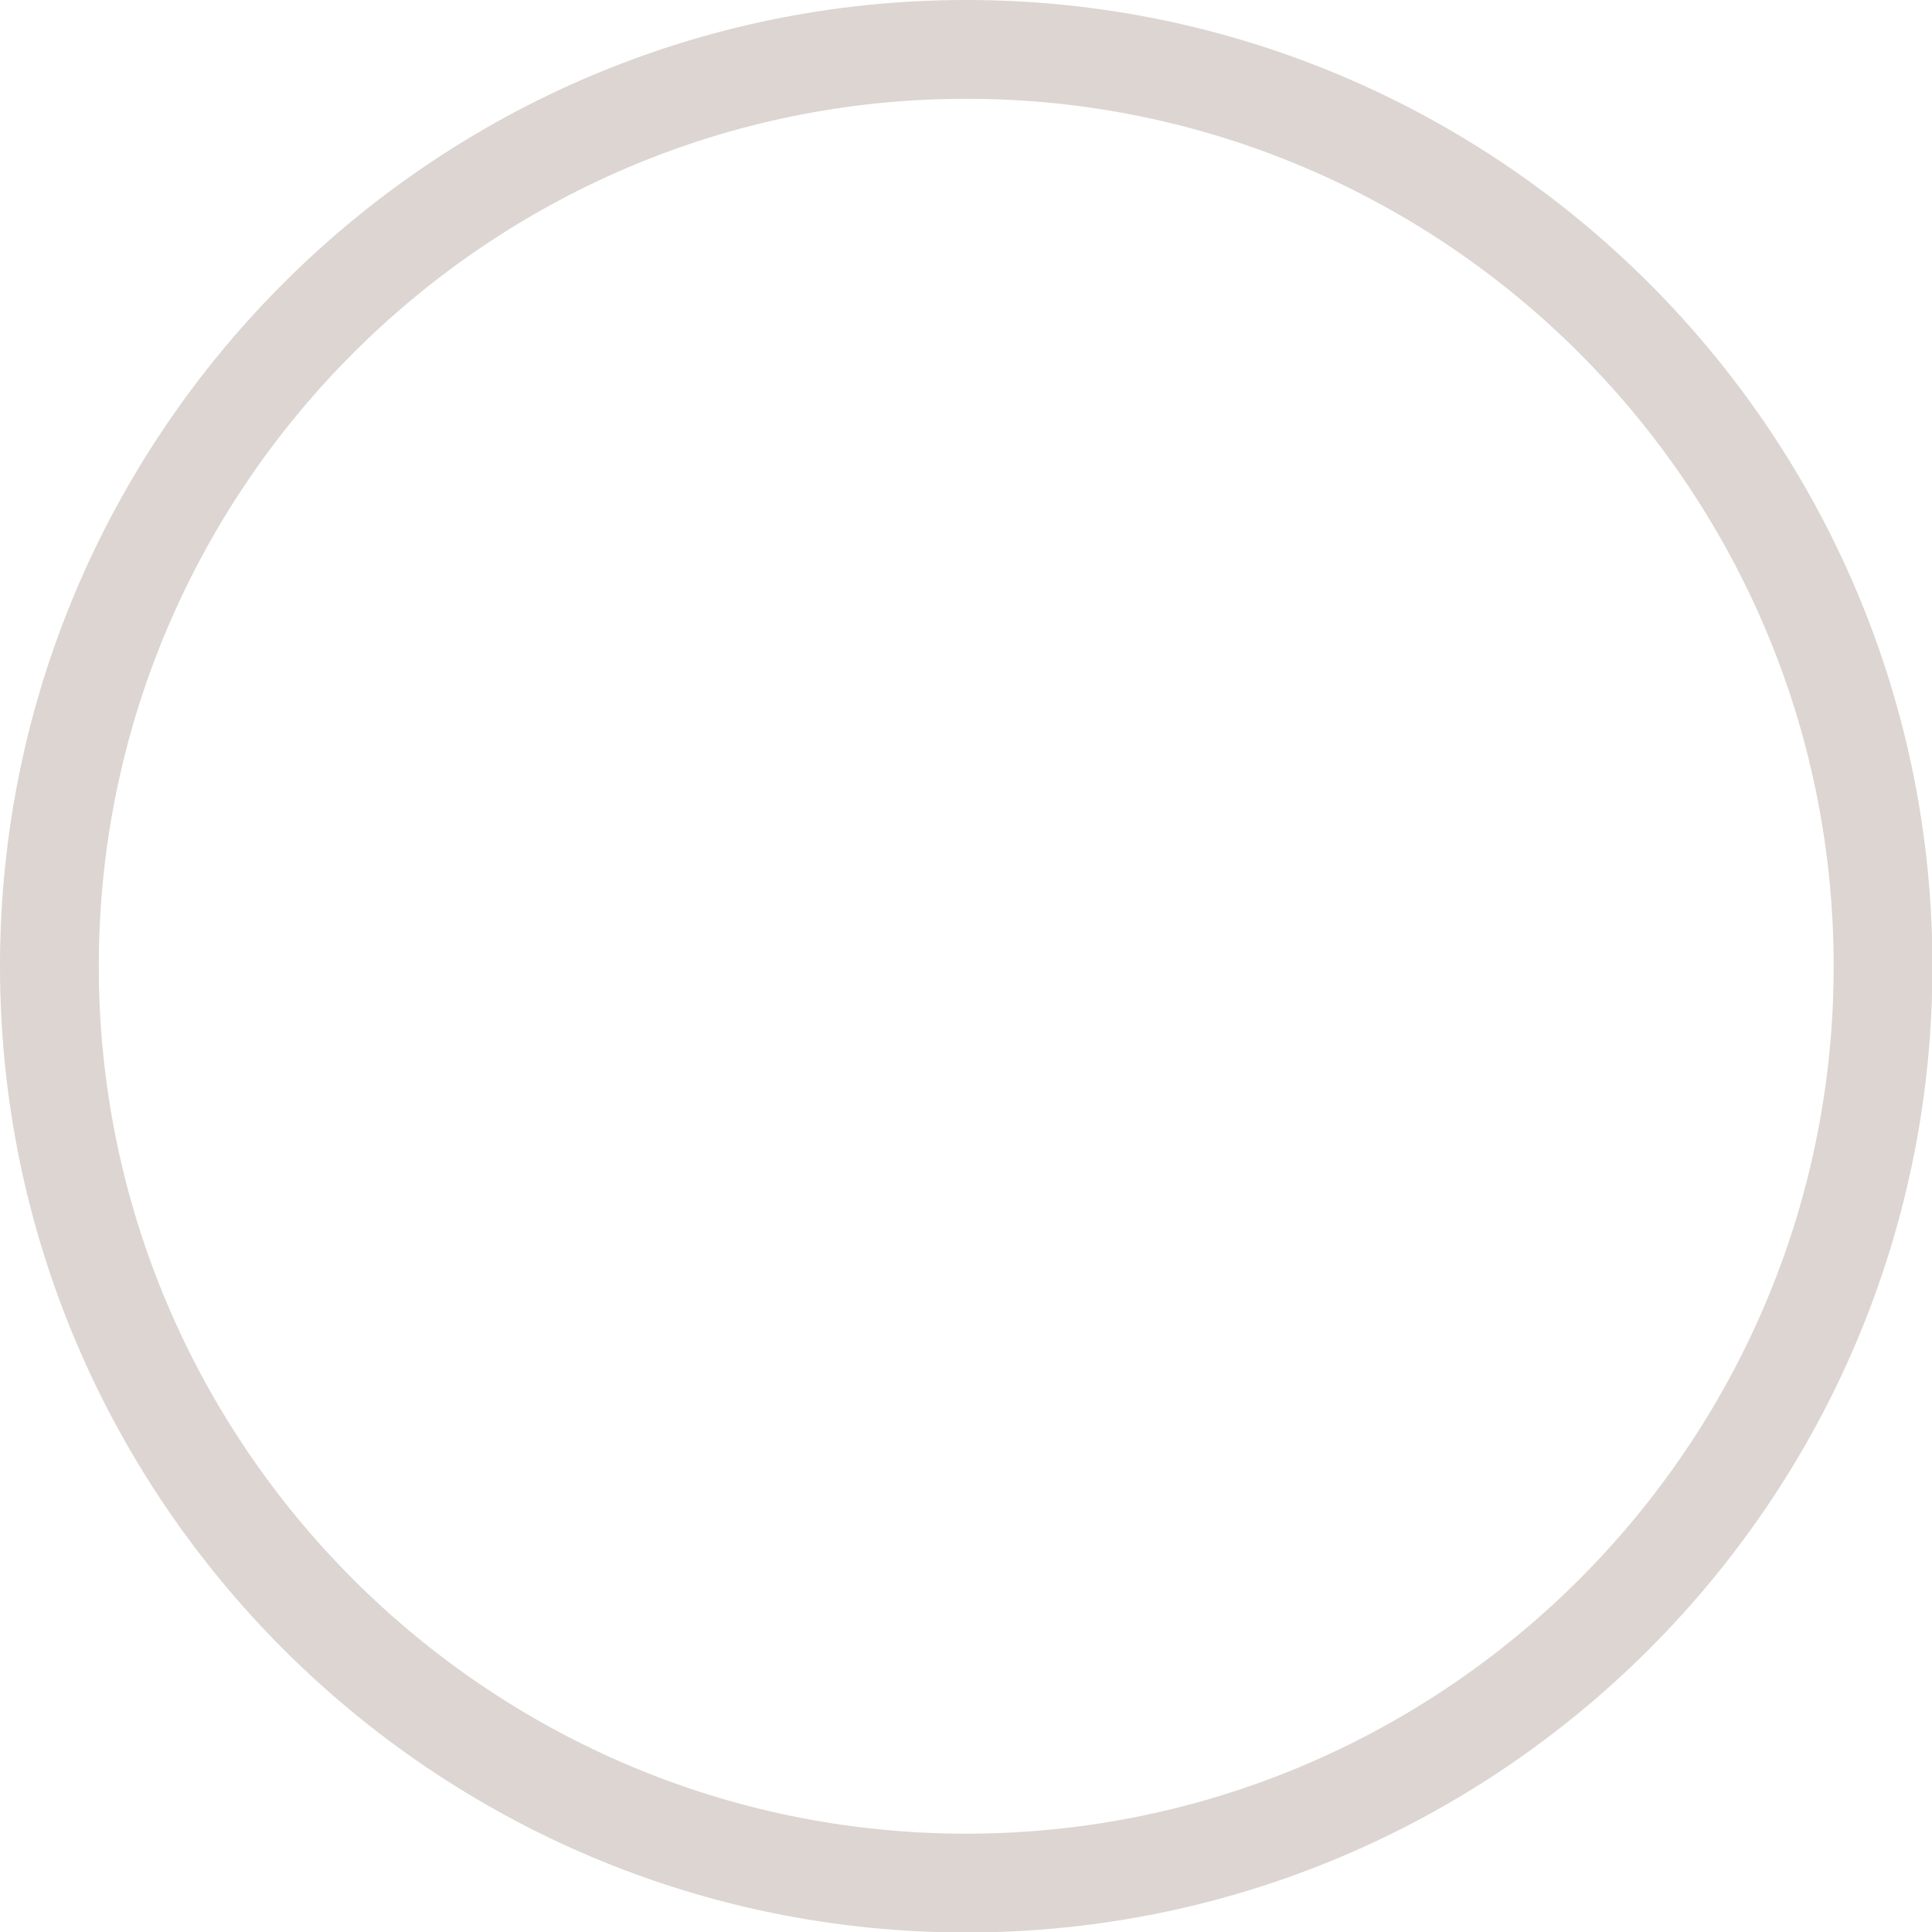 <?xml version="1.0" encoding="UTF-8" standalone="no"?><svg xmlns="http://www.w3.org/2000/svg" xmlns:xlink="http://www.w3.org/1999/xlink" fill="#000000" height="195.6" preserveAspectRatio="xMidYMid meet" version="1" viewBox="0.0 0.0 195.6 195.6" width="195.6" zoomAndPan="magnify"><g id="change1_1"><path d="M97.824,0C43.884,0,0,43.884,0,97.824s43.884,97.824,97.823,97.824s97.823-43.884,97.823-97.824 S151.763,0,97.824,0z M97.824,185.647C49.398,185.647,10,146.25,10,97.824S49.398,10,97.824,10s87.823,39.397,87.823,87.824 S146.249,185.647,97.824,185.647z" fill="#dcd5d1"/></g></svg>